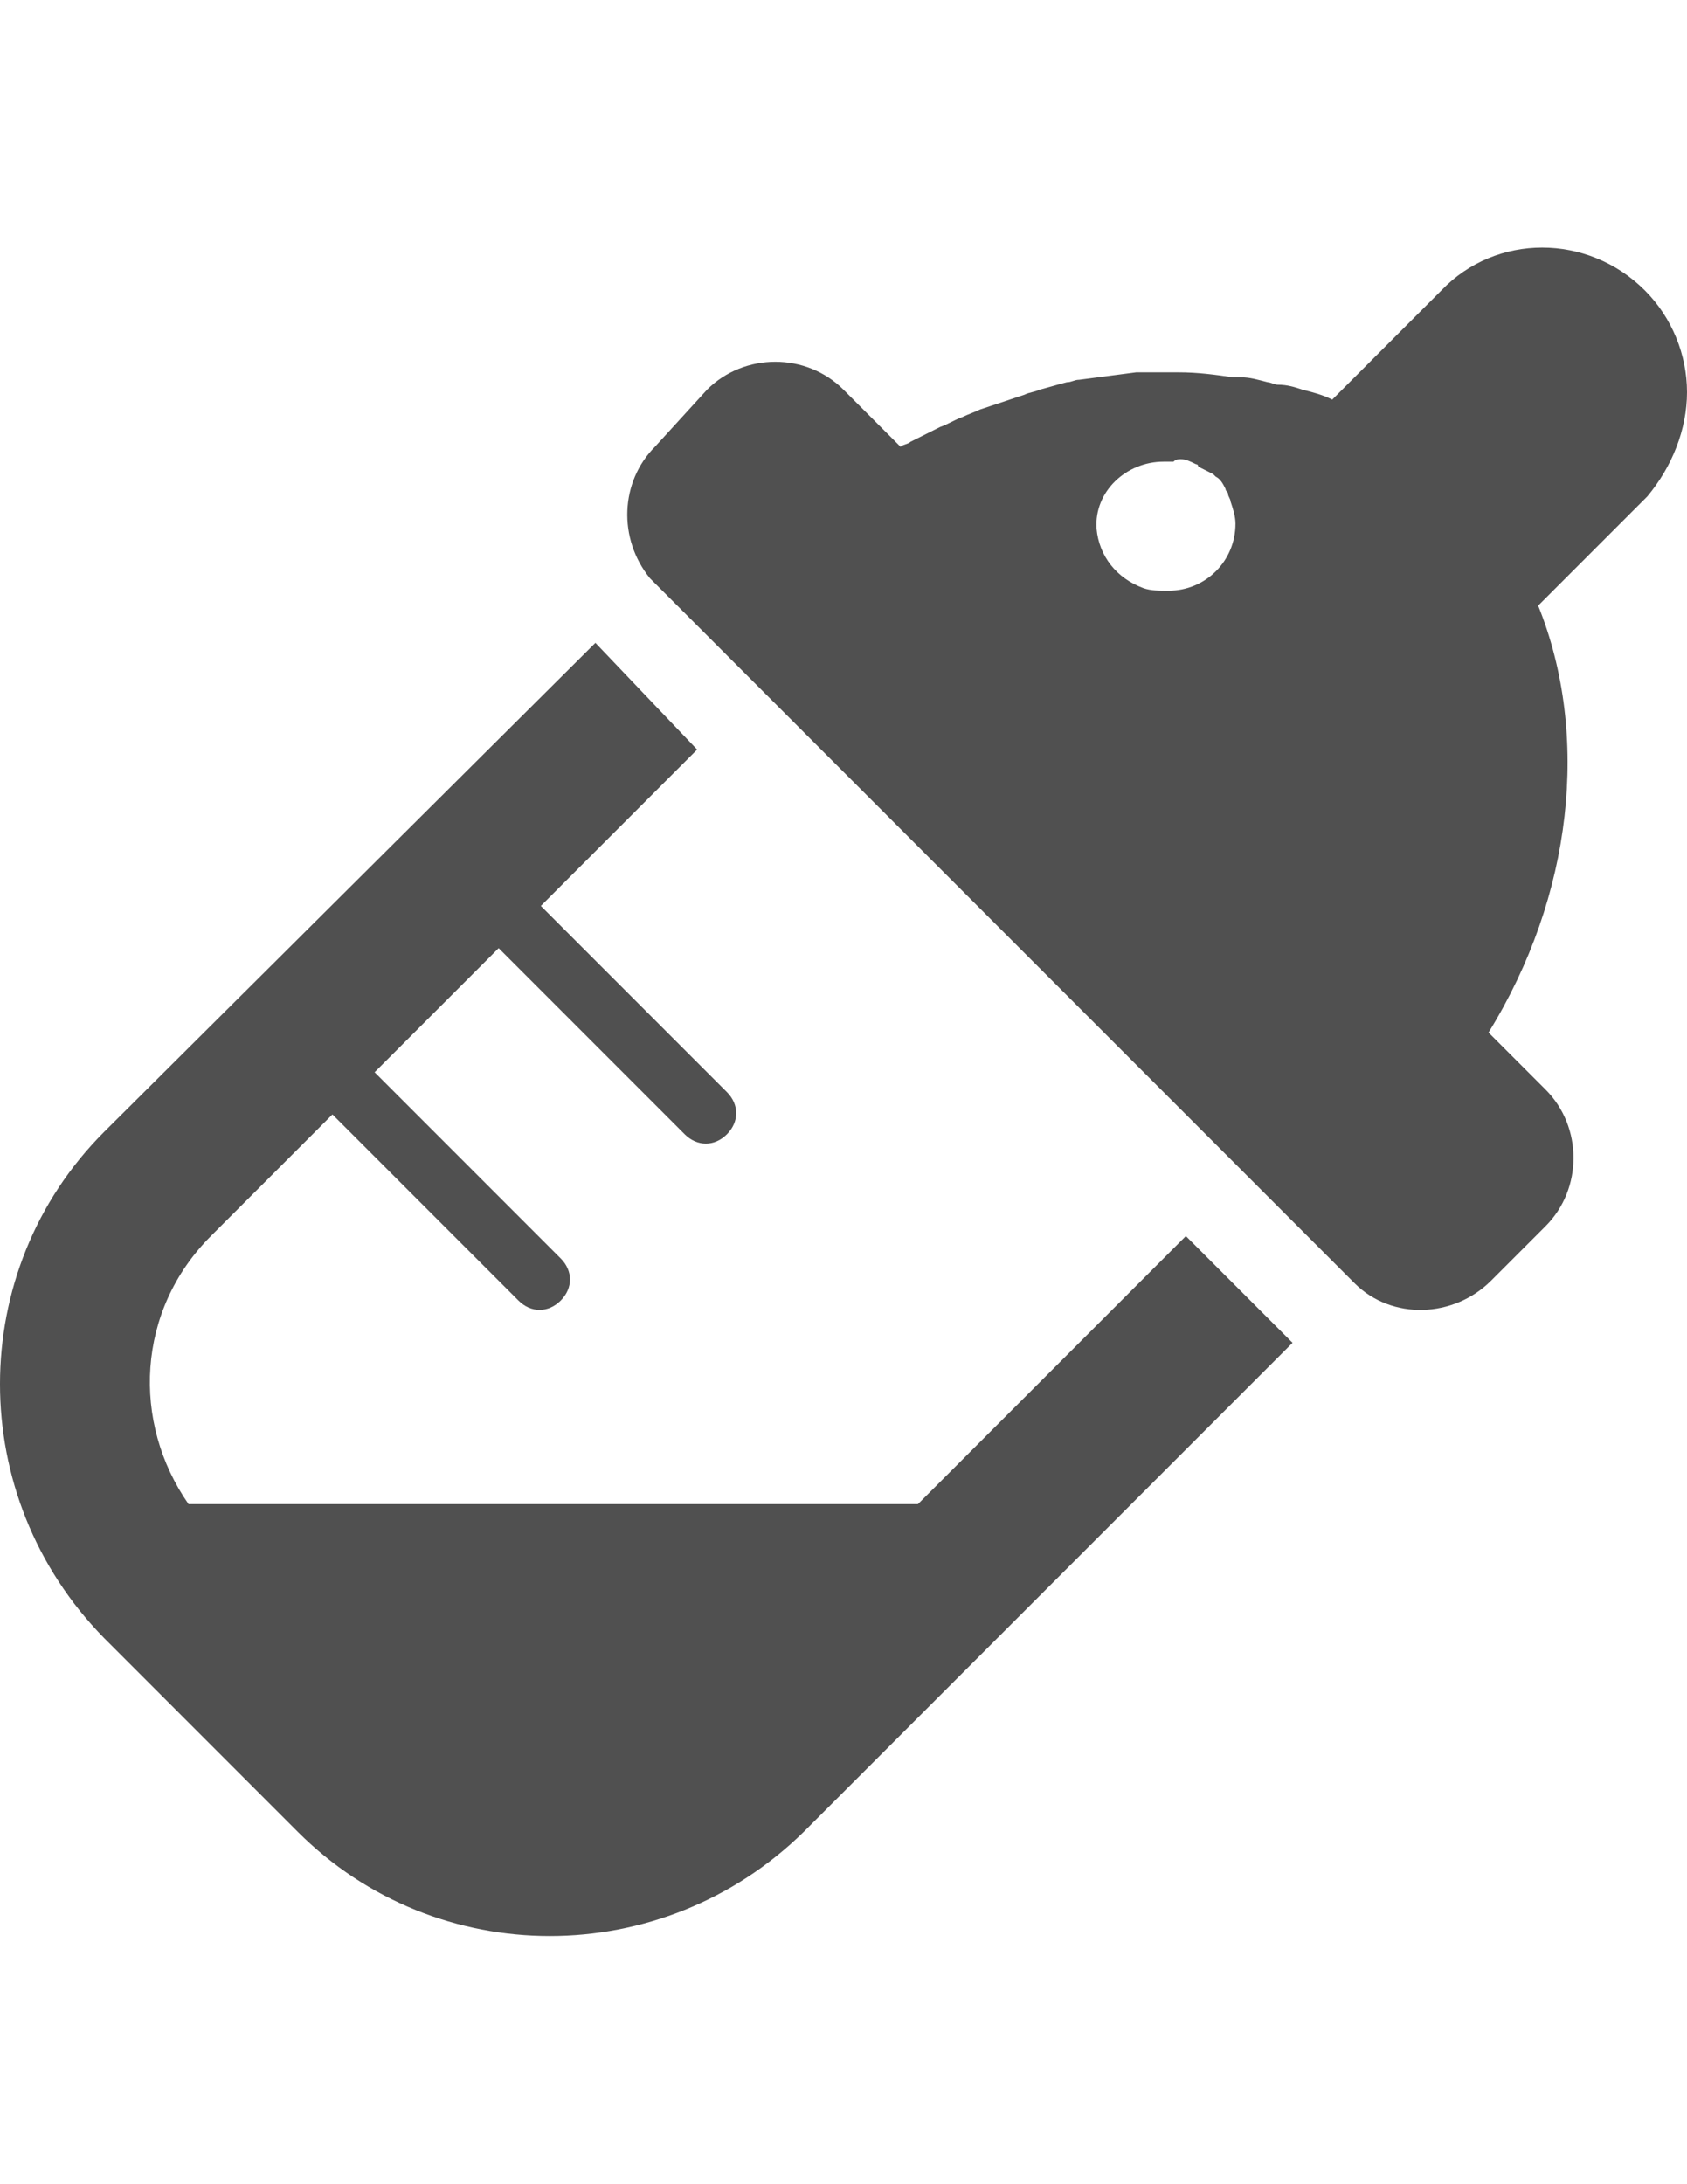 <?xml version="1.0" encoding="utf-8"?>
<!-- Generator: Adobe Illustrator 26.3.1, SVG Export Plug-In . SVG Version: 6.00 Build 0)  -->
<svg version="1.1" id="b" xmlns="http://www.w3.org/2000/svg" xmlns:xlink="http://www.w3.org/1999/xlink" x="0px" y="0px"
	 viewBox="0 0 68 88" style="enable-background:new 0 0 68 88;" xml:space="preserve">
<style type="text/css">
	.st0{fill:#505050;}
</style>
<g>
	<path class="st0" d="M37,60.6H7.6c-2.3-3.3-2.1-7.8,0.9-10.8l4.9-4.9l7.5,7.5c0.5,0.5,1.2,0.5,1.7,0c0.5-0.5,0.5-1.2,0-1.7
		l-7.5-7.5l0,0l5-5l7.5,7.5c0.5,0.5,1.2,0.5,1.7,0c0.5-0.5,0.5-1.2,0-1.7l-7.5-7.5l6.3-6.3l0,0l0,0l0,0L24,25.9l0,0v0l0,0L4.2,45.6
		c-5.6,5.6-5.6,14.7,0,20.4l7.8,7.8c5.6,5.6,14.7,5.6,20.4,0l19.7-19.7l-4.3-4.3L37,60.6z"/>
	<path class="st0" d="M68,15.8c0-1.5-0.6-3-1.7-4.1c-2.3-2.3-6-2.3-8.2,0l-4.4,4.4c-0.4-0.2-0.8-0.3-1.2-0.4c-0.3-0.1-0.6-0.2-1-0.2
		c-0.1,0-0.3-0.1-0.4-0.1c-0.4-0.1-0.7-0.2-1.1-0.2c-0.1,0-0.2,0-0.3,0c-0.7-0.1-1.4-0.2-2.2-0.2c-0.1,0-0.1,0-0.2,0
		c0,0-0.1,0-0.1,0c-0.4,0-0.8,0-1.2,0c-0.1,0-0.2,0-0.2,0c-0.8,0.1-1.5,0.2-2.3,0.3c-0.2,0-0.3,0.1-0.5,0.1
		c-0.4,0.1-0.7,0.2-1.1,0.3c-0.2,0.1-0.4,0.1-0.6,0.2c-0.6,0.2-1.2,0.4-1.8,0.6c-0.2,0.1-0.5,0.2-0.7,0.3c-0.3,0.1-0.6,0.3-0.9,0.4
		c-0.4,0.2-0.8,0.4-1.2,0.6c-0.1,0.1-0.3,0.1-0.4,0.2l-2.3-2.3c-1.5-1.5-4-1.5-5.5,0L26.4,18c-1.4,1.4-1.5,3.7-0.2,5.3
		c0.1,0.1,0.1,0.1,0.2,0.2l0,0l4.1,4.1l0,0L48,45.1l2.5,2.5l0,0l0,0l4.1,4.1l0,0c1.5,1.5,4,1.4,5.5-0.1l2.2-2.2c1.5-1.5,1.5-4,0-5.5
		l-2.3-2.3c3.4-5.5,4.1-12,2-17.2l4.4-4.4C67.4,18.8,68,17.3,68,15.8z M47.6,18.5c0.2,0,0.4,0.1,0.6,0.2c0,0,0.1,0,0.1,0.1
		c0.2,0.1,0.4,0.2,0.6,0.3c0,0,0.1,0.1,0.1,0.1c0.2,0.1,0.3,0.3,0.4,0.5c0,0.1,0.1,0.1,0.1,0.2c0,0.1,0.1,0.2,0.1,0.3
		c0.1,0.3,0.2,0.6,0.2,0.9c0,1.5-1.2,2.7-2.7,2.7c-0.4,0-0.7,0-1-0.1c-1.1-0.4-1.8-1.3-1.9-2.4c-0.1-1.5,1.2-2.7,2.7-2.7
		c0.1,0,0.3,0,0.4,0C47.4,18.5,47.5,18.5,47.6,18.5z"/>
</g>
</svg>
